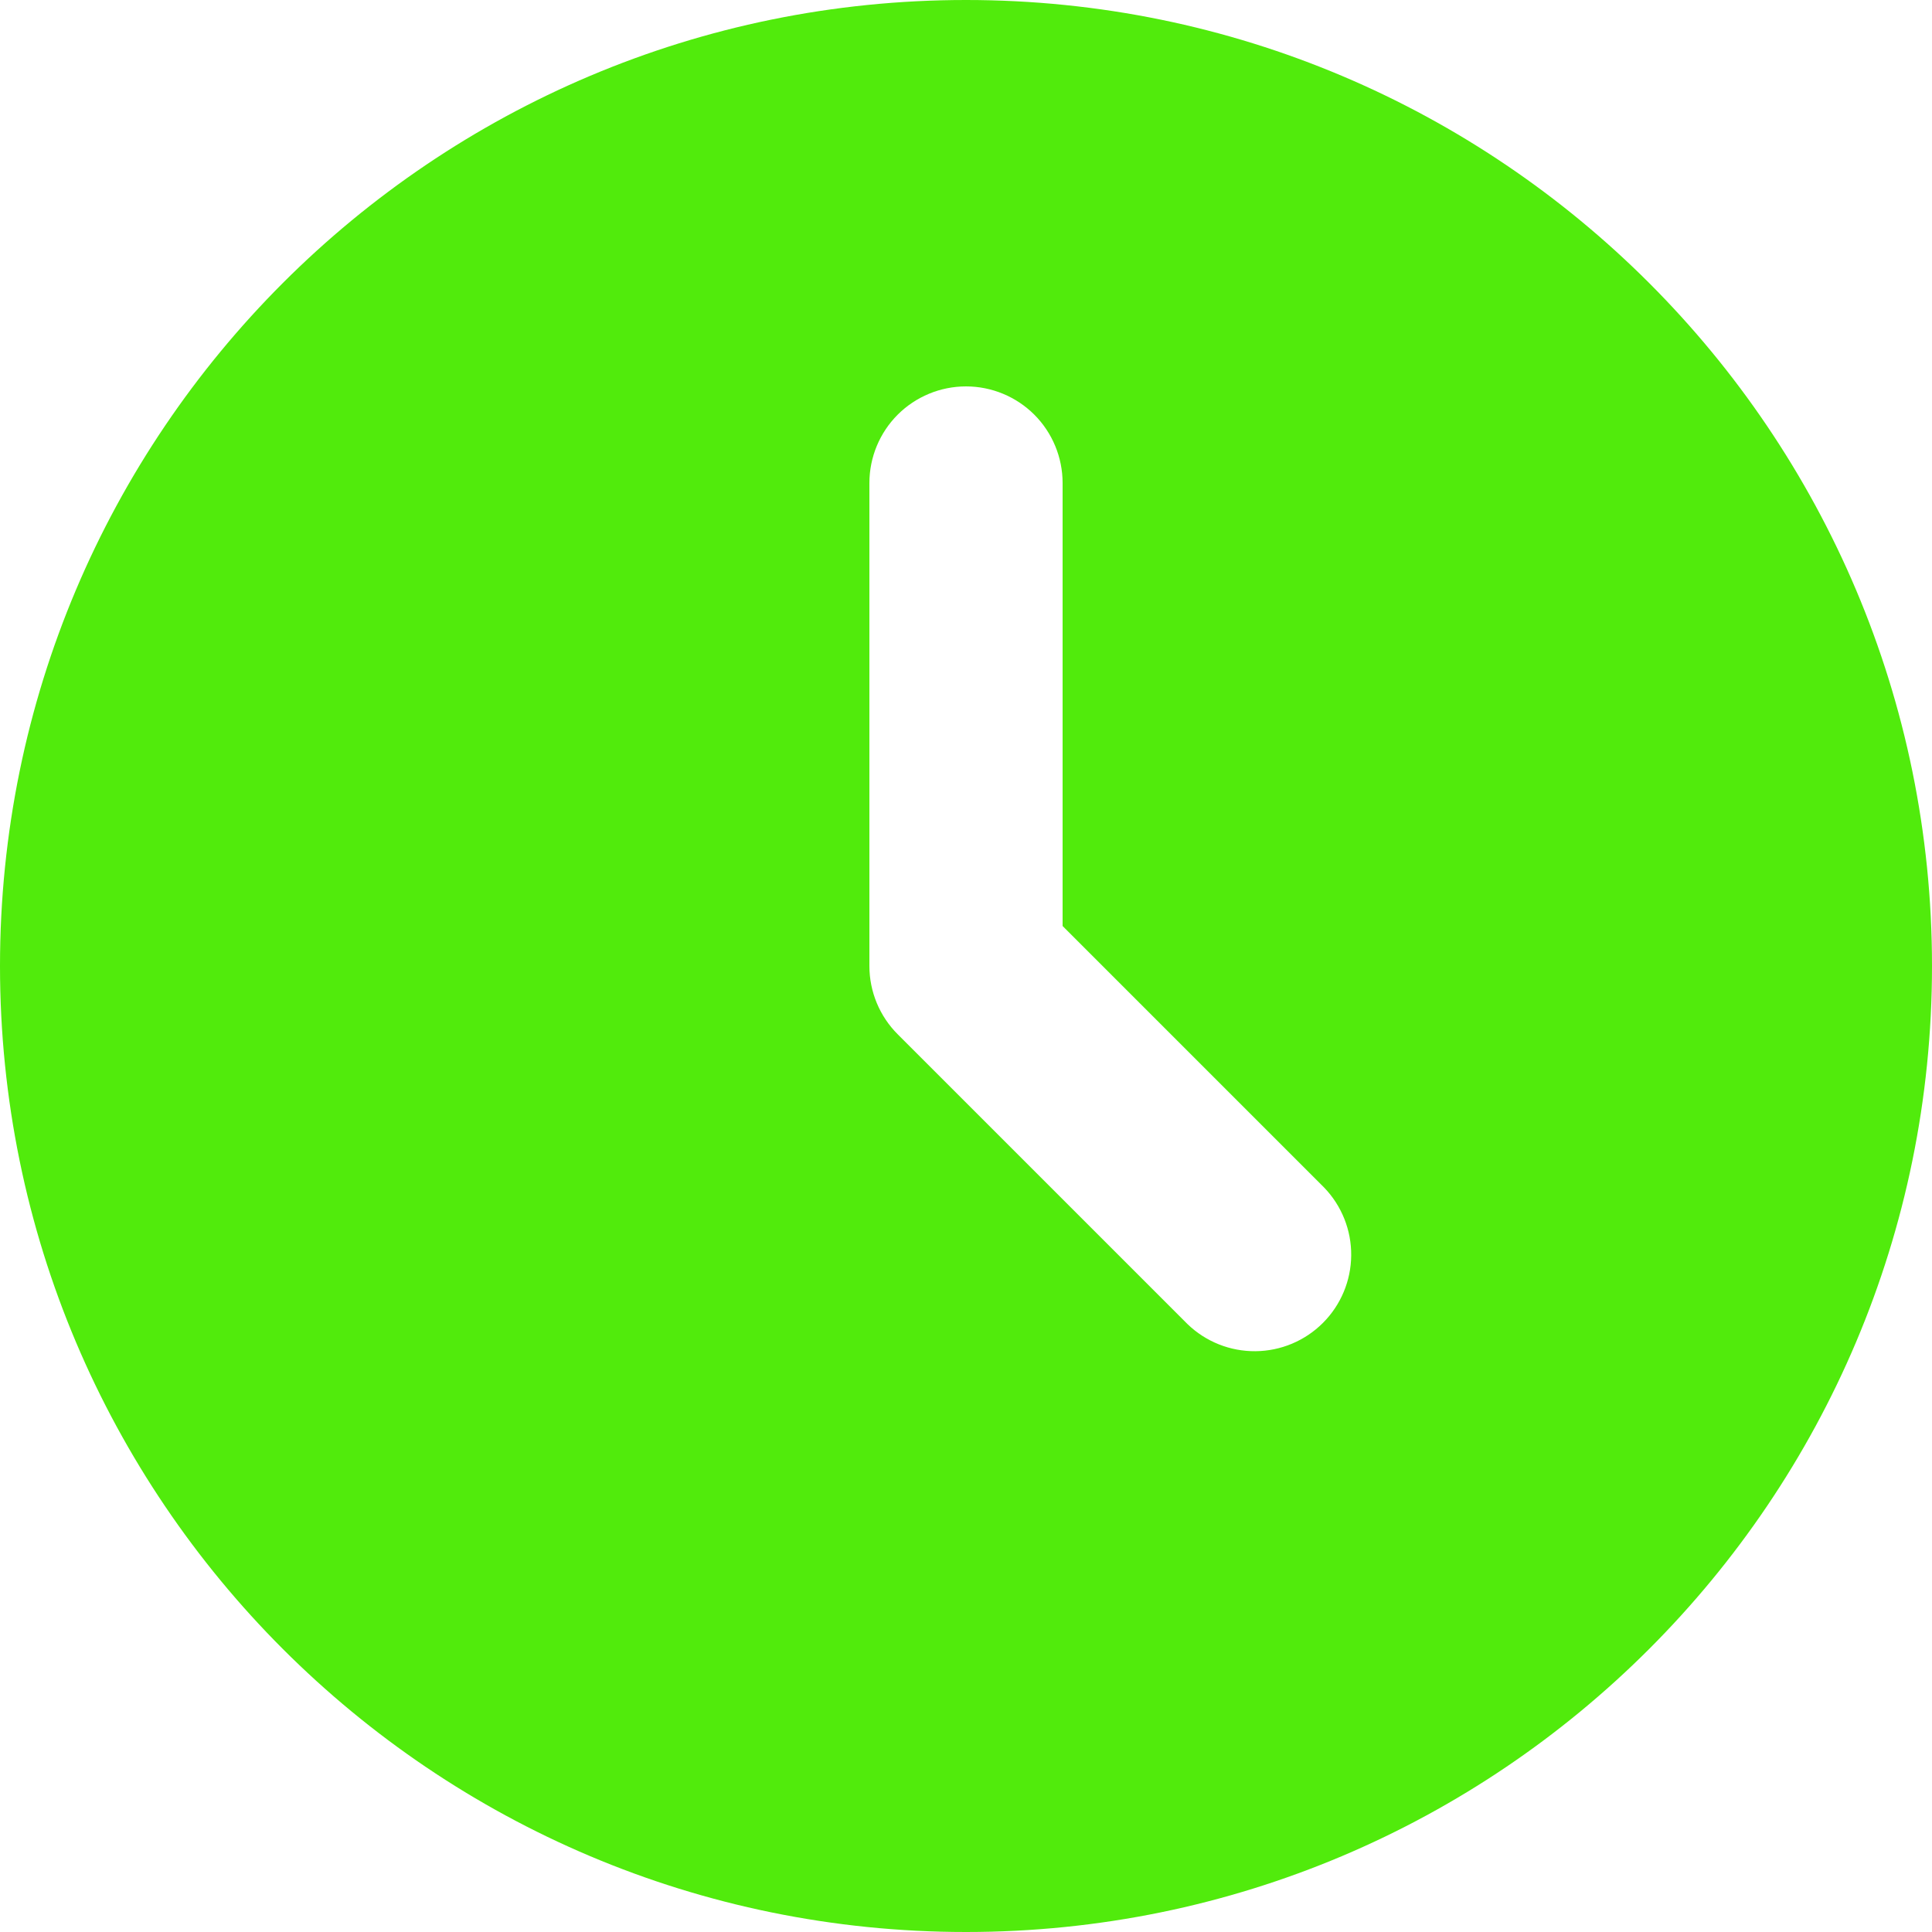<svg width="66" height="66" viewBox="0 0 66 66" fill="none" xmlns="http://www.w3.org/2000/svg">
<path d="M33 0C51.226 0 66 14.774 66 33C66 51.226 51.226 66 33 66C14.774 66 0 51.226 0 33C0 14.774 14.774 0 33 0ZM33 13.2C32.125 13.2 31.285 13.548 30.666 14.166C30.048 14.785 29.7 15.625 29.7 16.5V33C29.7 33.875 30.048 34.714 30.667 35.333L40.567 45.233C41.189 45.834 42.023 46.167 42.888 46.159C43.753 46.152 44.581 45.805 45.193 45.193C45.805 44.581 46.152 43.753 46.159 42.888C46.167 42.023 45.834 41.189 45.233 40.567L36.3 31.634V16.5C36.3 15.625 35.952 14.785 35.334 14.166C34.715 13.548 33.875 13.2 33 13.2Z" fill="#51EB0C"/>
</svg>

